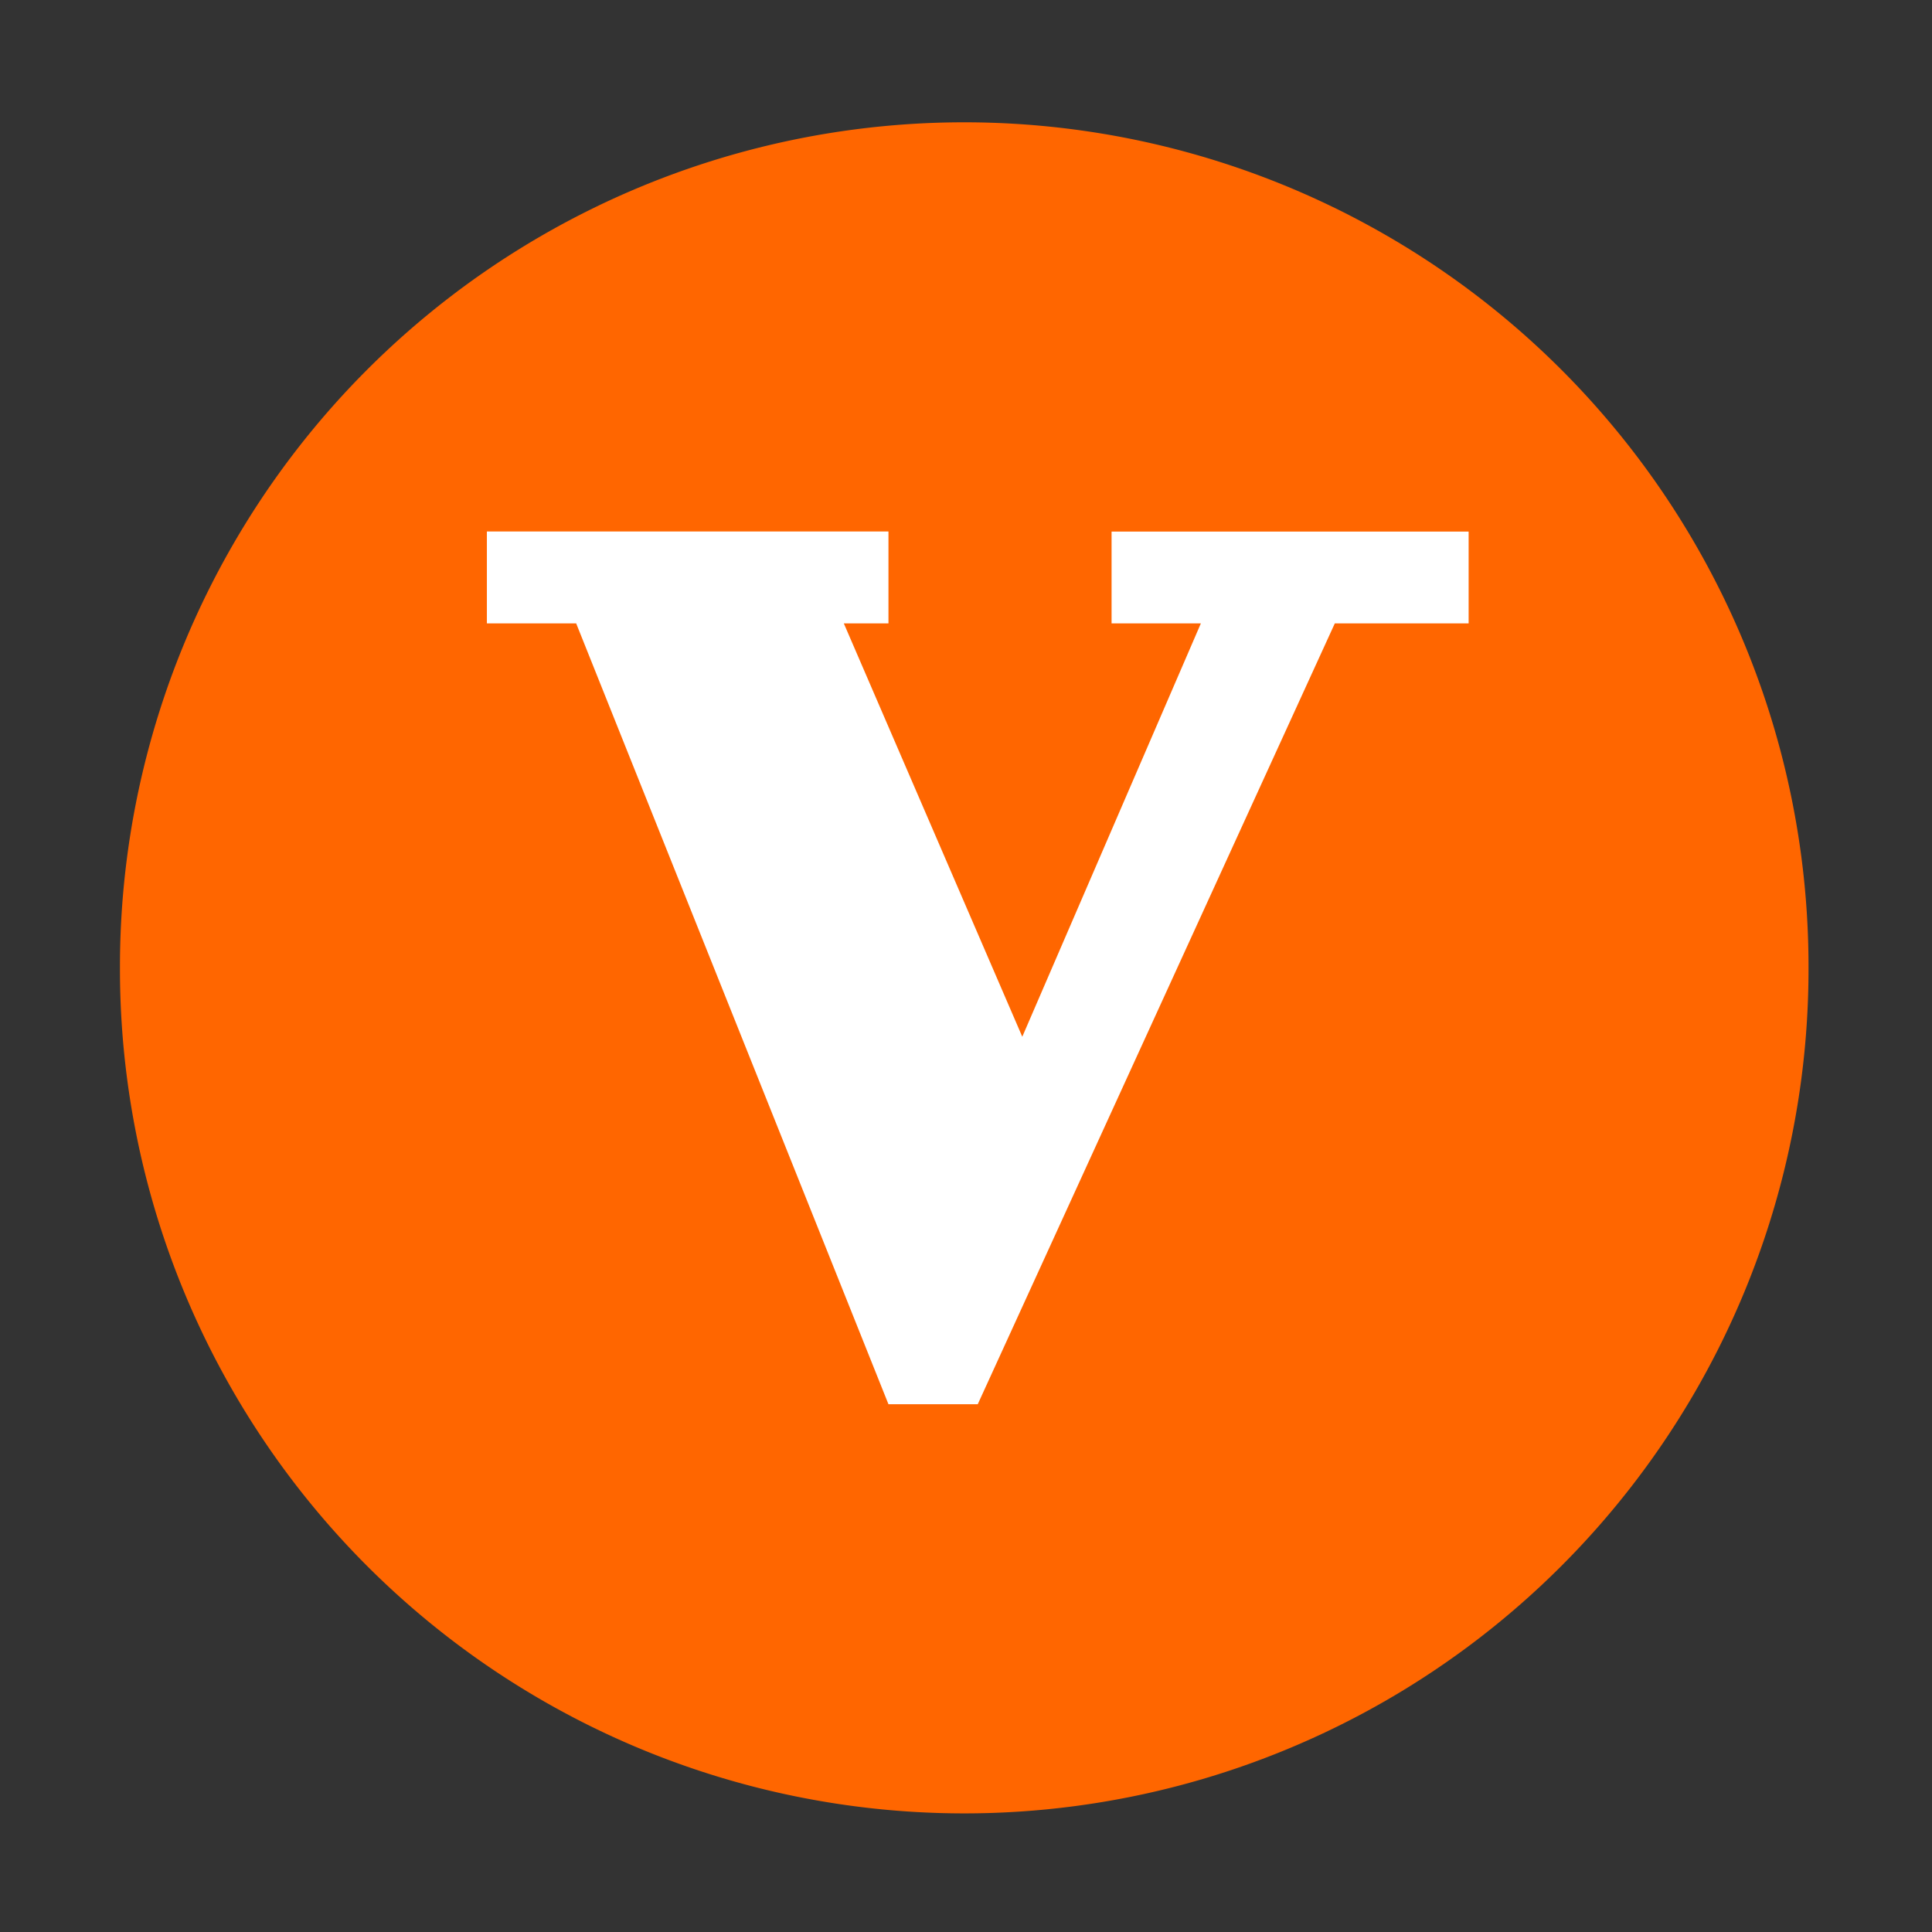 <?xml version="1.0" standalone="no"?><!DOCTYPE svg PUBLIC "-//W3C//DTD SVG 1.1//EN" "http://www.w3.org/Graphics/SVG/1.1/DTD/svg11.dtd"><svg t="1585828456828" class="icon" viewBox="0 0 1024 1024" version="1.1" xmlns="http://www.w3.org/2000/svg" p-id="8737" xmlns:xlink="http://www.w3.org/1999/xlink" width="200" height="200"><rect x="0" y="0" width="1024" height="1024" fill="#333333" stroke="none"/><defs><style type="text/css"></style></defs><path d="M511.066 512.978m-447.487 0a447.487 447.487 0 1 0 894.973 0 447.487 447.487 0 1 0-894.973 0Z" fill="#FF6600" p-id="8738"></path><path d="M258.057 281.683h212.846v48.73h-23.662l94.587 219.08 94.657-219.08h-47.329v-48.666h189.244v48.666h-70.925L518.228 744.273h-47.324L305.385 330.413h-47.327l-0.001-48.73z" fill="#FFFFFF" p-id="8739"></path></svg>